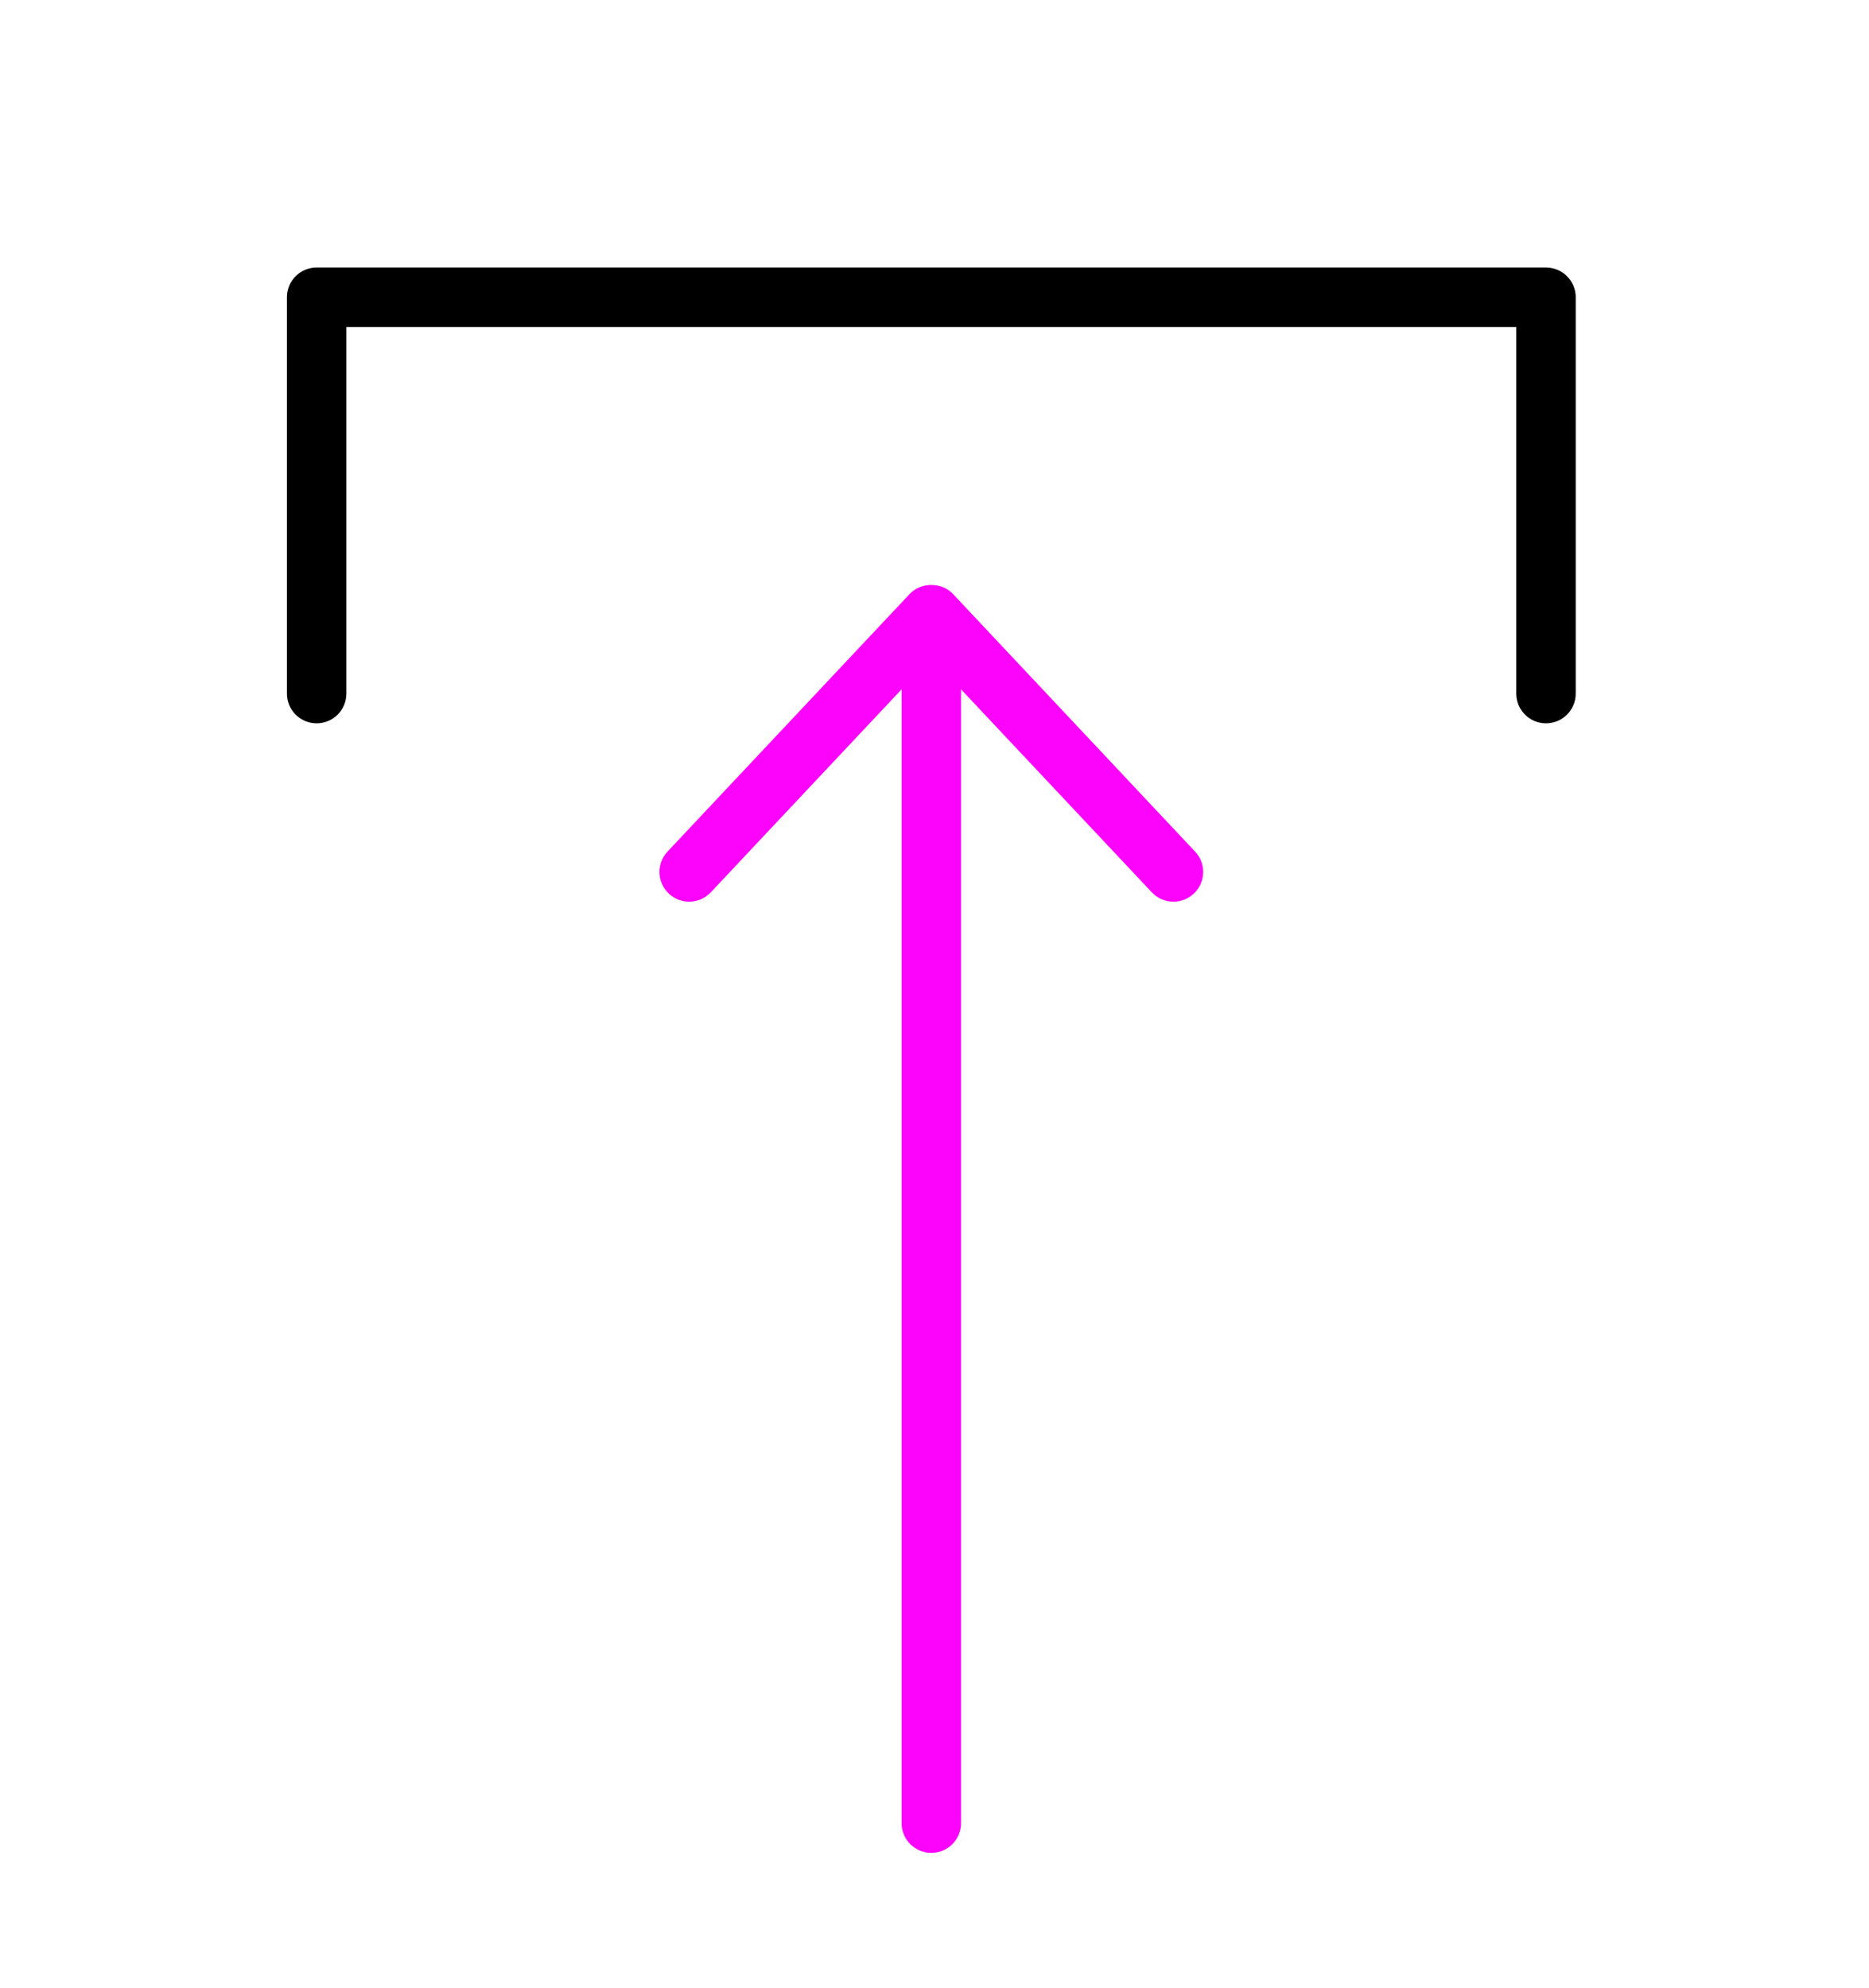 <?xml version="1.0" encoding="UTF-8" standalone="no"?> <svg xmlns="http://www.w3.org/2000/svg" xmlns:xlink="http://www.w3.org/1999/xlink" xmlns:serif="http://www.serif.com/" width="100%" height="100%" viewBox="0 0 393 418" xml:space="preserve" style="fill-rule:evenodd;clip-rule:evenodd;stroke-linejoin:round;stroke-miterlimit:2;"> <g> <path d="M325.083,56.25l-258.5,0c-3.454,0 -6.25,2.796 -6.25,6.25l0,83.333c0,3.455 2.796,6.25 6.25,6.25c3.454,0 6.25,-2.795 6.25,-6.25l0,-77.083l246,0l0,77.083c0,3.455 2.796,6.25 6.25,6.25c3.454,0 6.25,-2.795 6.25,-6.25l0,-83.333c0,-3.45 -2.796,-6.25 -6.25,-6.25Z" style="fill-rule:nonzero;"></path> <path d="M200.388,124.888c-2.359,-2.517 -6.746,-2.517 -9.109,-0.001l-50.916,54.167c-2.363,2.517 -2.242,6.471 0.27,8.833c2.517,2.367 6.471,2.242 8.834,-0.27l40.112,-42.675l0,238.391c0,3.455 2.796,6.25 6.25,6.25c3.454,0 6.25,-2.795 6.25,-6.25l0,-238.391l40.113,42.675c1.229,1.308 2.887,1.971 4.554,1.971c1.533,-0 3.071,-0.563 4.279,-1.696c2.517,-2.363 2.638,-6.321 0.271,-8.834l-50.908,-54.17Z" style="fill:#fc04fc;fill-rule:nonzero;"></path> </g> </svg> 